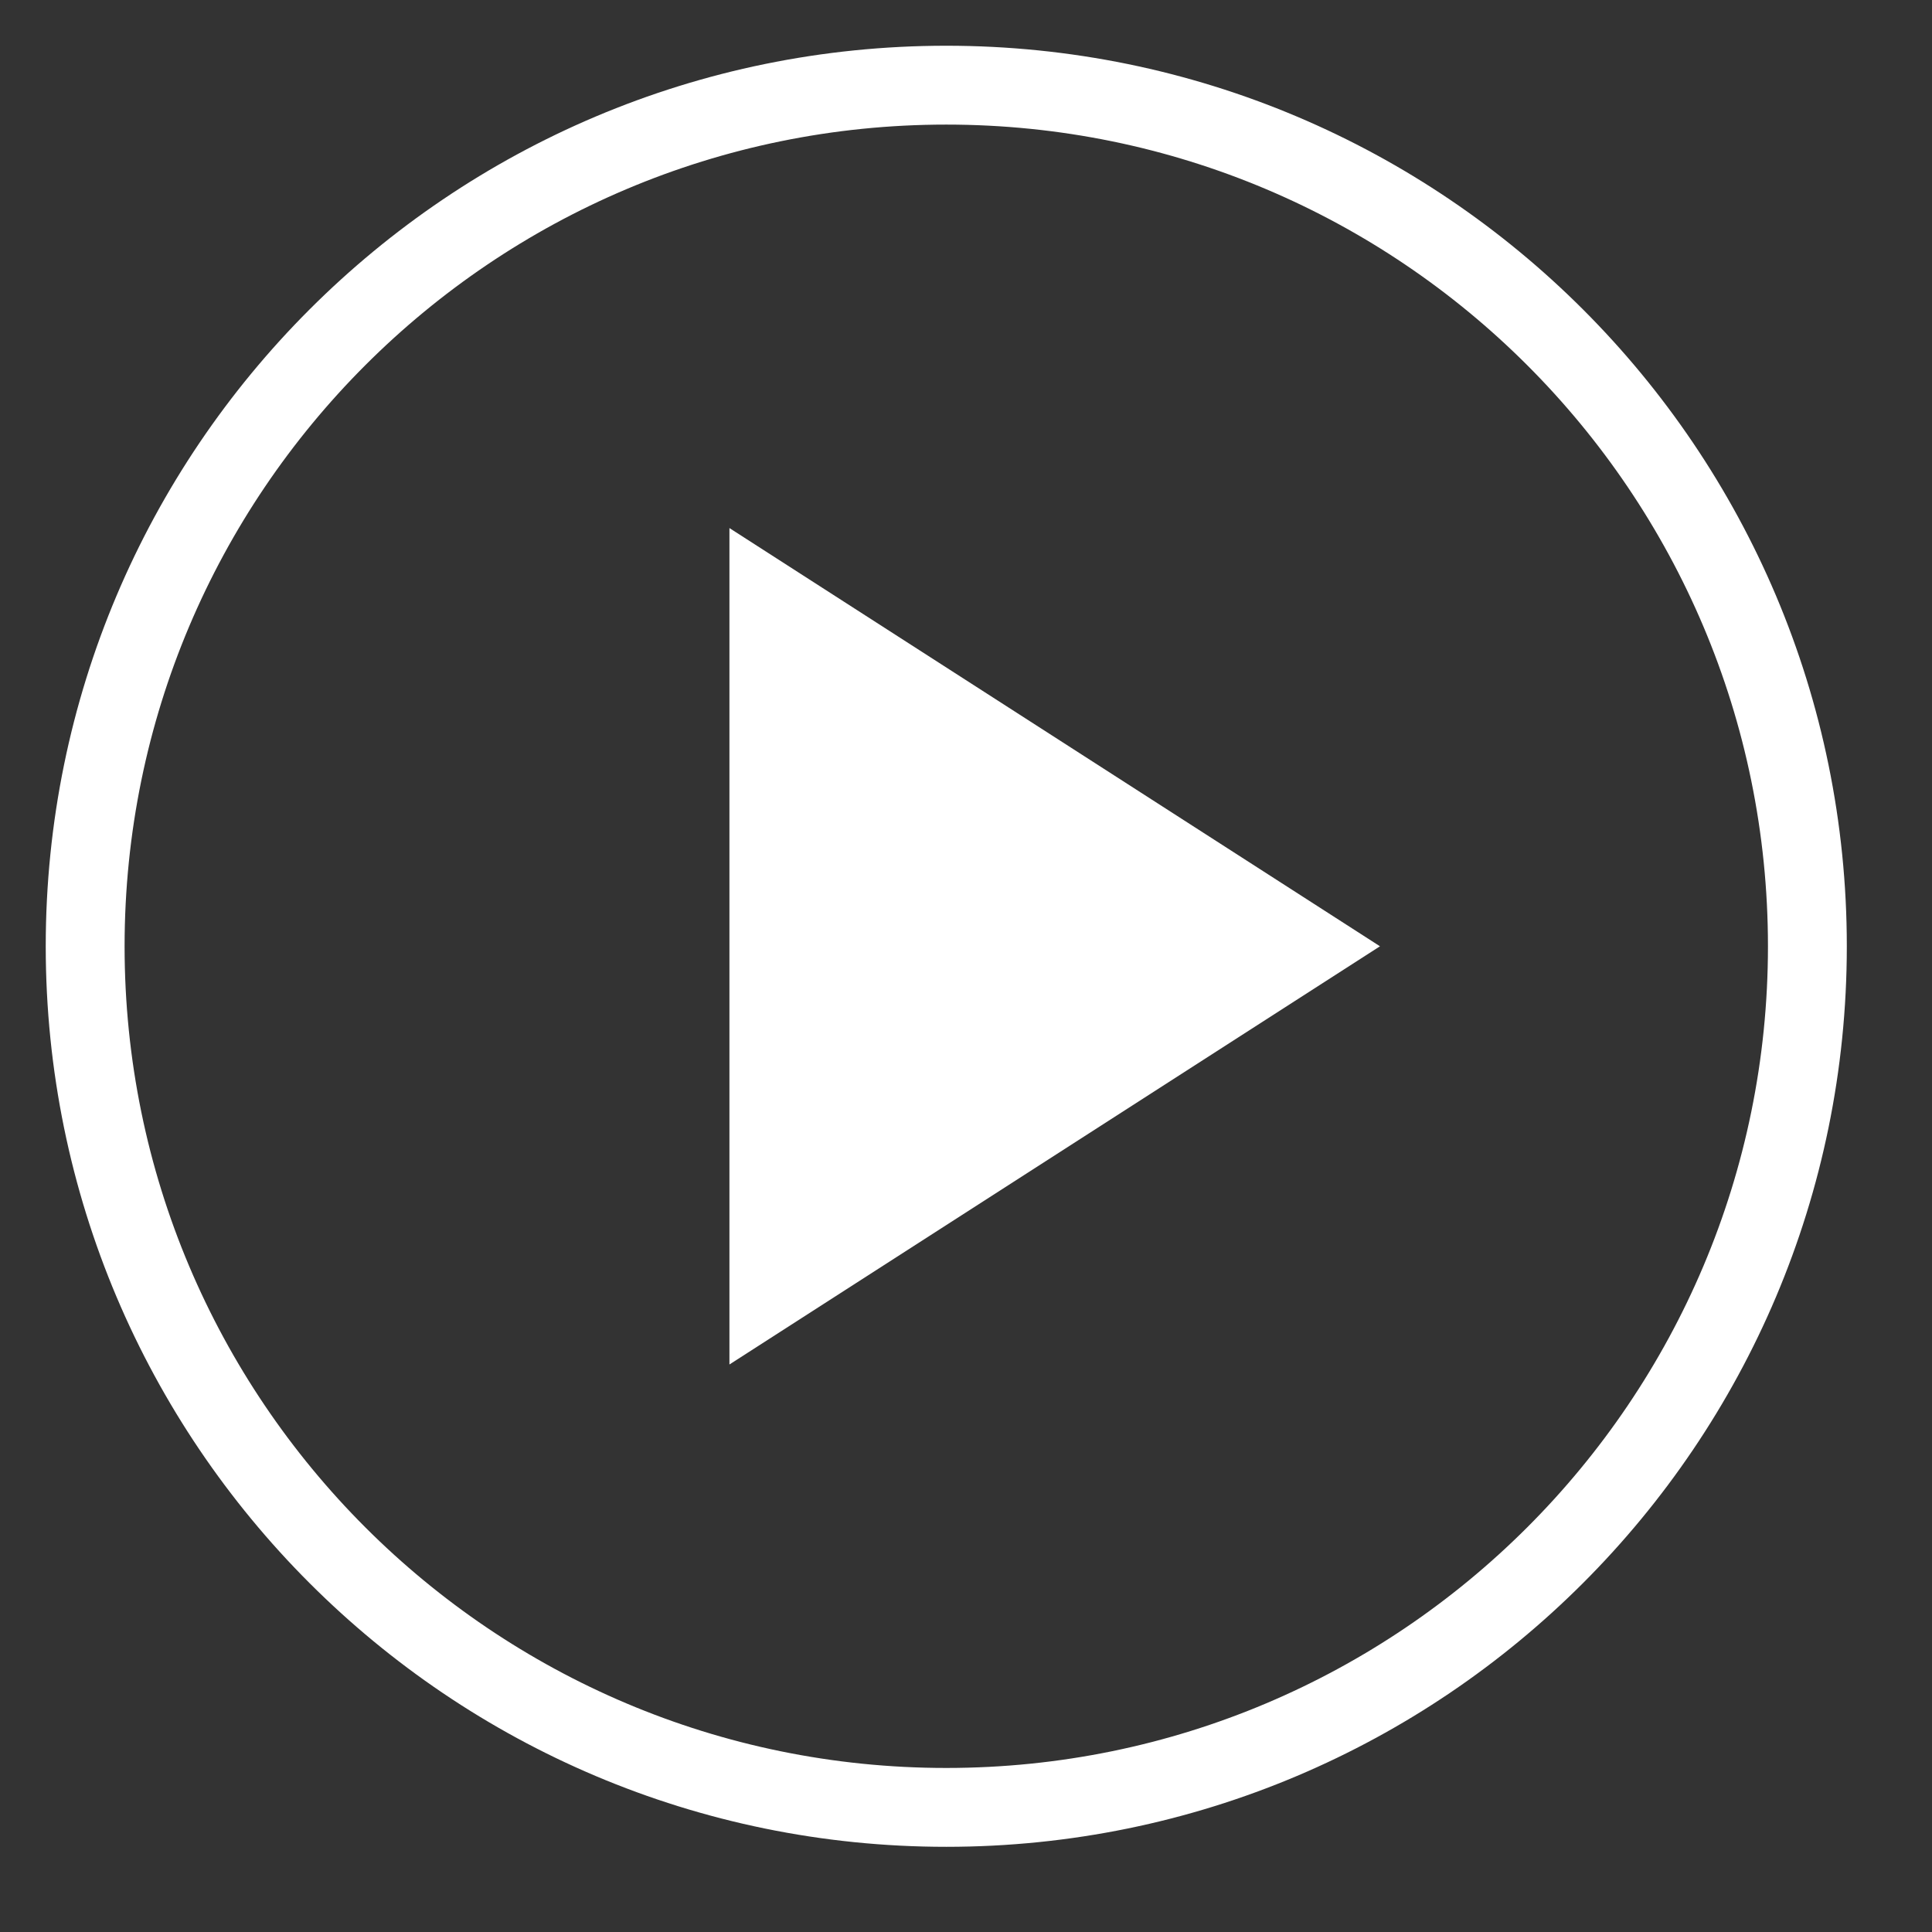 <svg xmlns="http://www.w3.org/2000/svg" xmlns:xlink="http://www.w3.org/1999/xlink" width="98px" height="98px" viewBox="0 0 98 98">
  <rect x="0" y="0" width="98" height="98" fill="#333333" stroke="none"/>
  <title>動画を再生する</title>
  <path fill-rule="evenodd" class="ring" stroke="#fff" stroke-width="4px" stroke-linecap="butt" stroke-linejoin="miter" fill="none" d="M47.999,4.320 C72.123,4.320 91.679,23.876 91.679,48.0 C91.679,72.123 72.123,91.679 47.999,91.679 C23.876,91.679 4.320,72.123 4.320,48.0 C4.320,23.876 23.876,4.320 47.999,4.320 Z"></path>
  <path fill-rule="evenodd" fill="#fff" d="M37.0,26.786 L69.999,48.0 L37.0,69.213 L37.0,26.786 Z"></path>
</svg>
